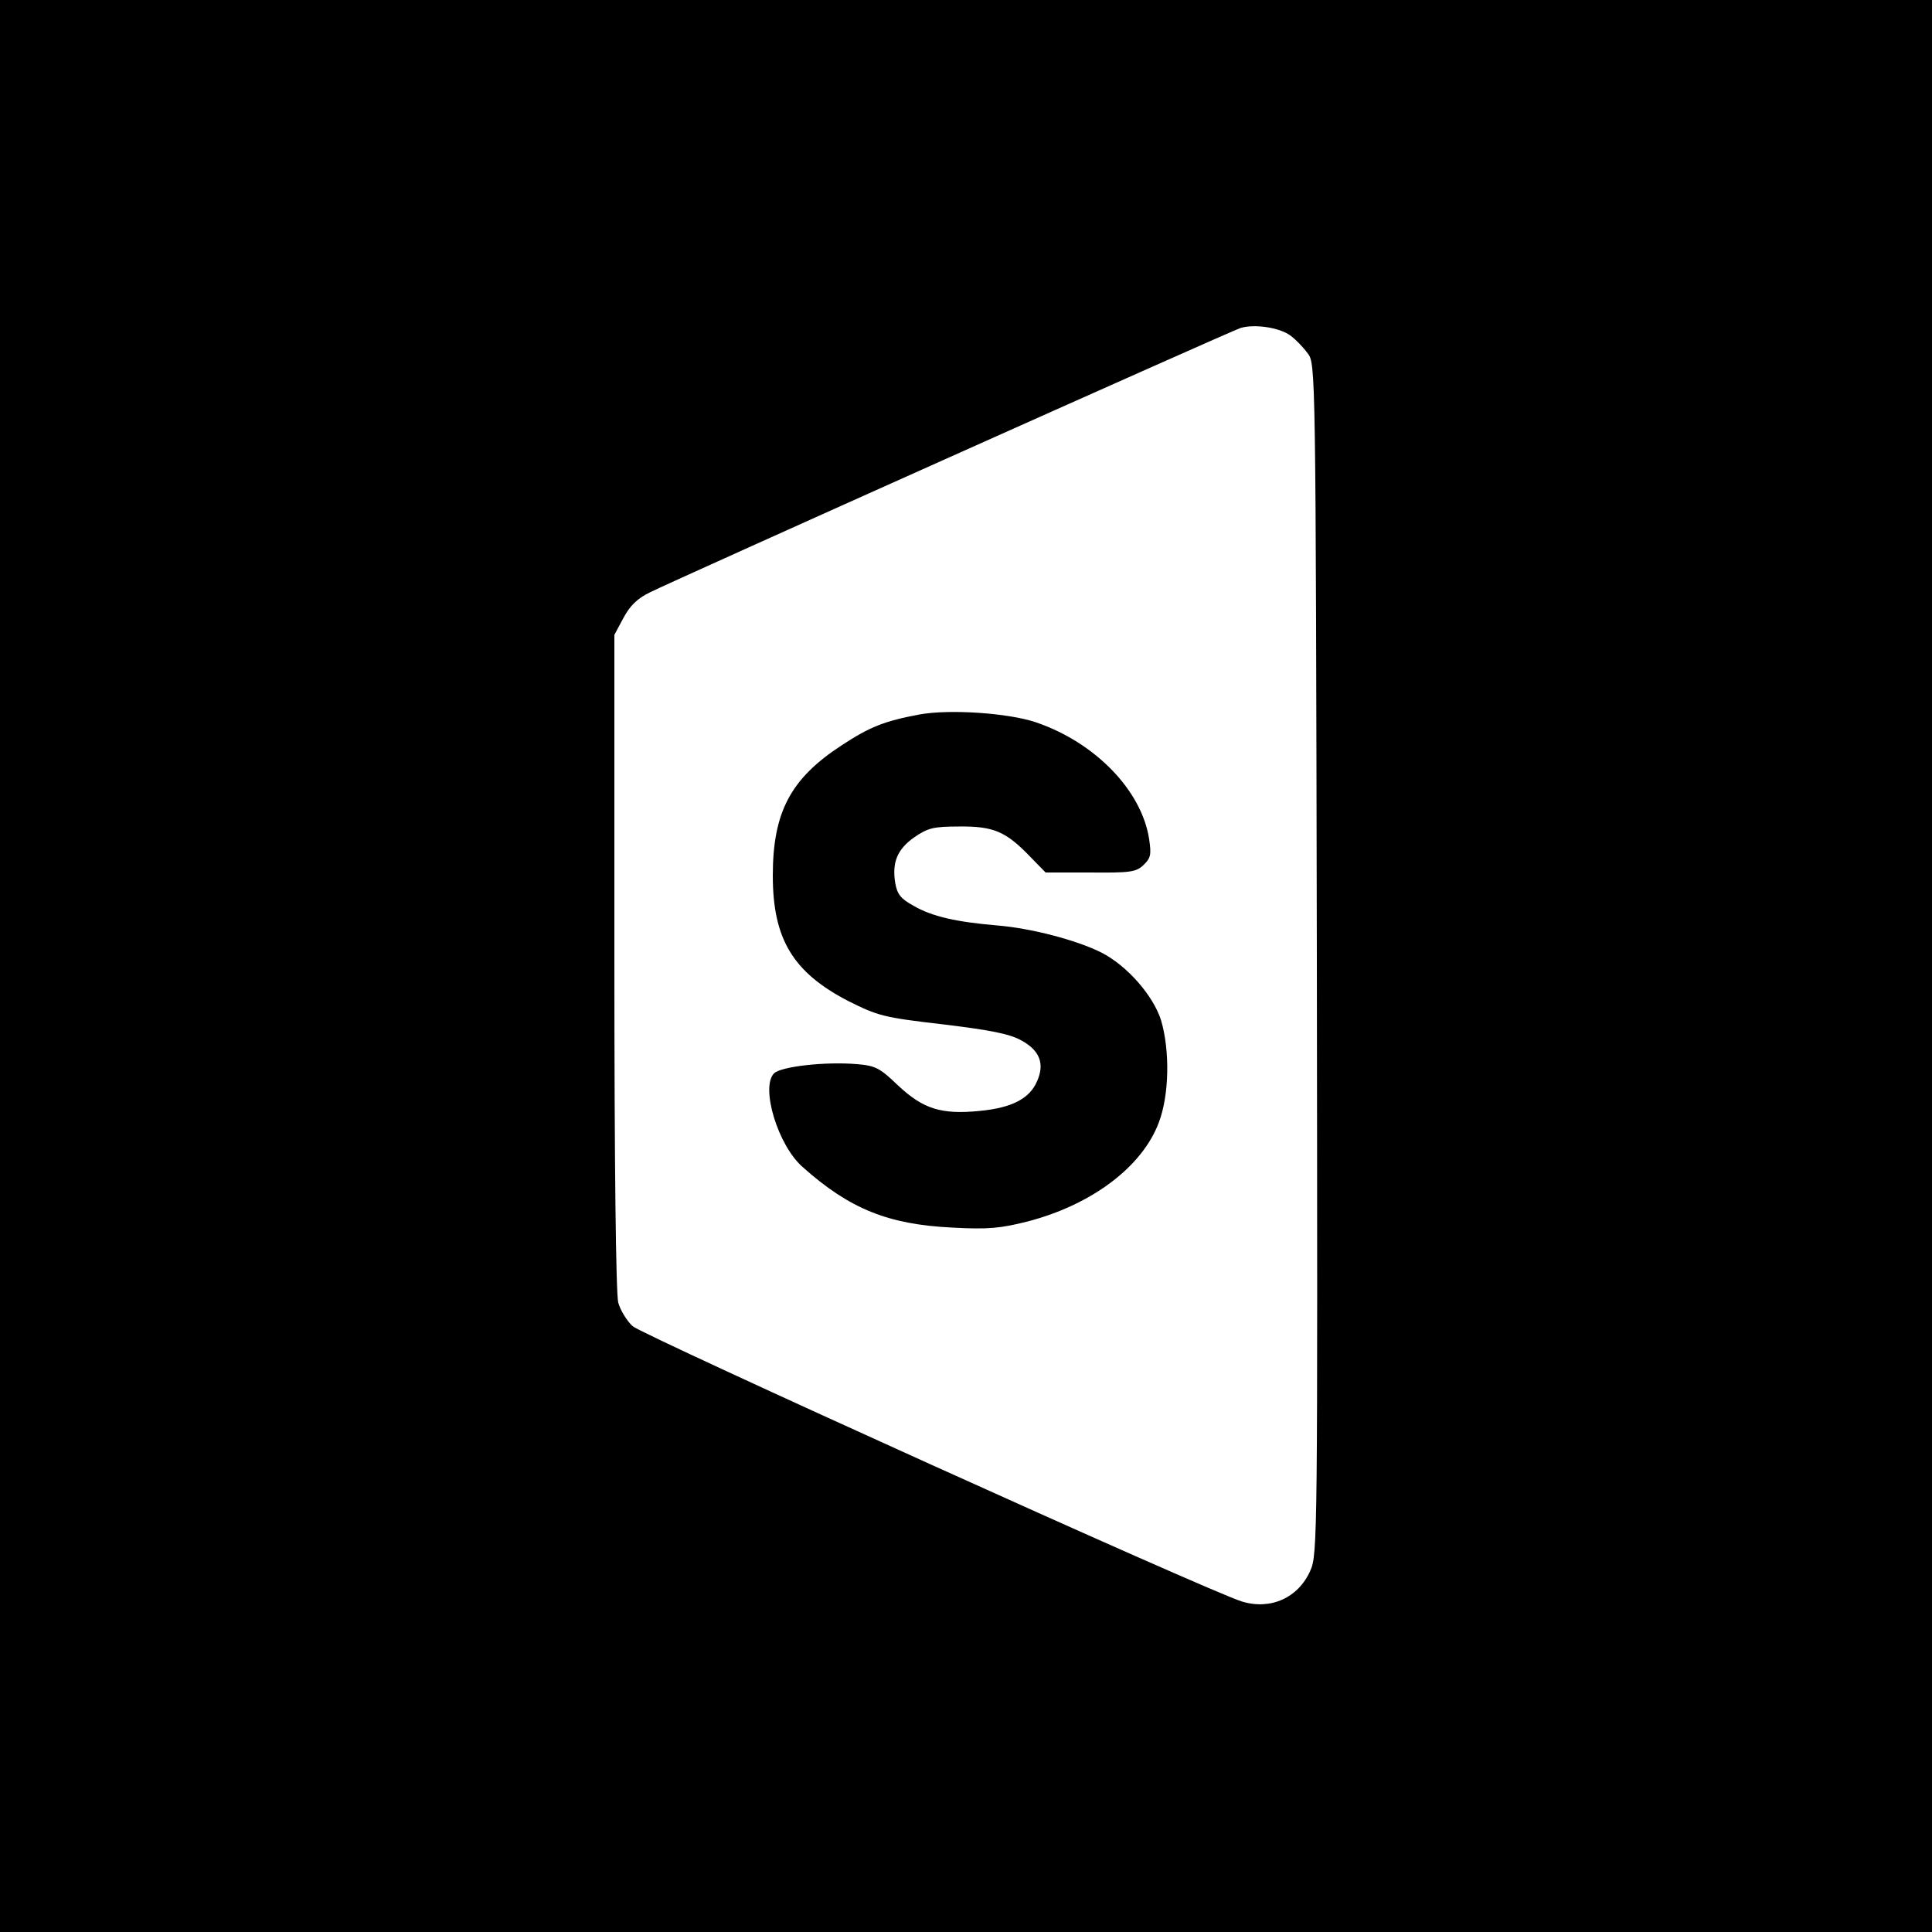 <?xml version="1.0" standalone="no"?>
<!DOCTYPE svg PUBLIC "-//W3C//DTD SVG 20010904//EN"
 "http://www.w3.org/TR/2001/REC-SVG-20010904/DTD/svg10.dtd">
<svg version="1.0" xmlns="http://www.w3.org/2000/svg"
 width="500pt" height="500pt" viewBox="0 0 500 500"
 preserveAspectRatio="xMidYMid meet">
<g transform="translate(0,500) scale(0.1,-0.1)"
fill="#000000" stroke="none">
<path d="M0 2500 l0 -2500 2500 0 2500 0 0 2500 0 2500 -2500 0 -2500 0 0
-2500z m3339 1632 c14 -10 34 -31 45 -46 21 -27 21 -30 24 -1568 2 -1499 2
-1541 -17 -1583 -31 -70 -102 -102 -176 -80 -84 25 -1551 689 -1578 713 -15
14 -32 42 -37 61 -6 23 -10 356 -10 882 l0 846 23 43 c17 32 36 51 69 67 66
33 1498 674 1528 684 35 11 100 2 129 -19z"/>
<path d="M2380 3151 c-91 -17 -129 -32 -202 -80 -132 -86 -178 -173 -178 -337
0 -164 52 -250 194 -324 78 -39 91 -43 246 -61 125 -15 174 -25 204 -42 47
-26 60 -60 40 -105 -19 -45 -65 -69 -148 -77 -100 -10 -147 5 -212 66 -47 45
-58 51 -106 55 -82 7 -197 -6 -215 -24 -35 -36 10 -186 74 -242 122 -109 222
-149 388 -157 92 -5 124 -2 195 16 165 43 296 141 339 256 27 71 29 185 6 264
-20 64 -88 142 -155 176 -64 32 -182 63 -270 70 -105 9 -168 23 -216 51 -33
18 -42 30 -47 58 -9 54 5 88 49 119 35 24 49 28 116 28 89 1 121 -13 182 -76
l42 -43 116 0 c102 -1 118 1 137 19 19 18 21 27 15 67 -19 126 -140 251 -294
303 -72 24 -223 34 -300 20z"/>
</g>
</svg>
